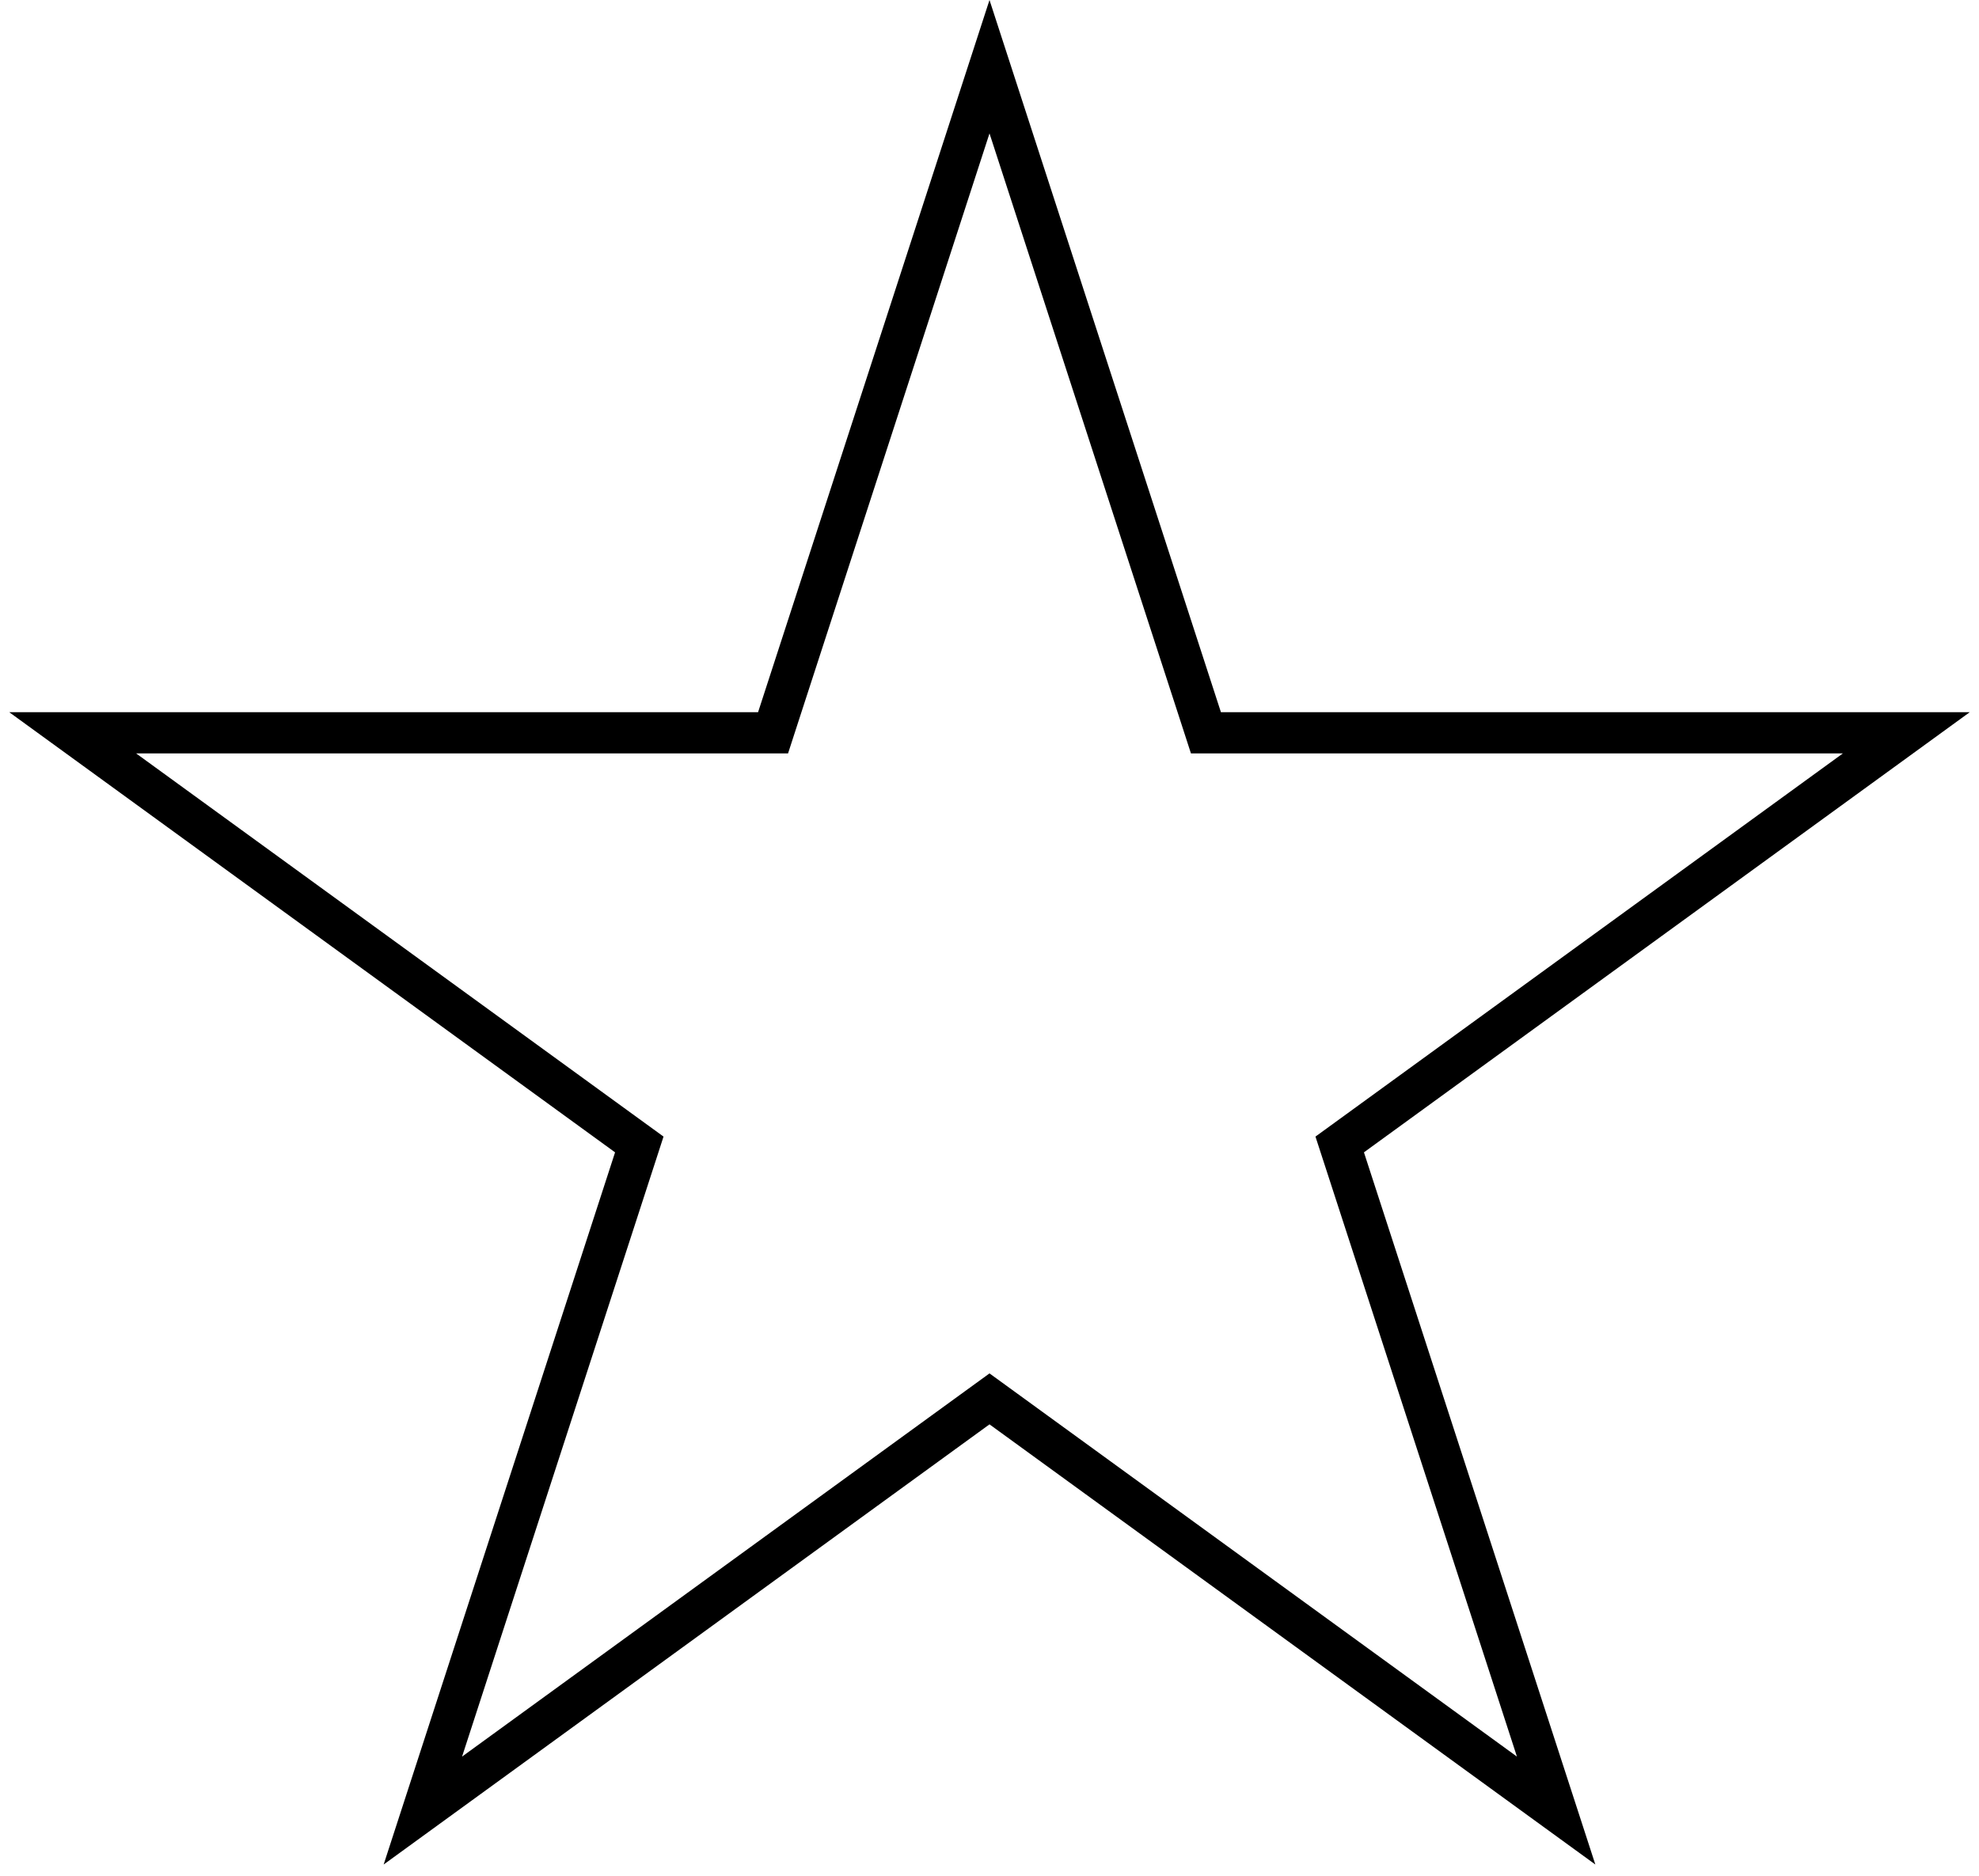 <svg width="96" height="91" viewBox="0 0 96 91" fill="none" xmlns="http://www.w3.org/2000/svg">
<path d="M48 3.236L58.275 34.858L58.499 35.549H59.226H92.475L65.576 55.093L64.988 55.52L65.213 56.211L75.487 87.833L48.588 68.289L48 67.862L47.412 68.289L20.513 87.833L30.788 56.211L31.012 55.52L30.424 55.093L3.525 35.549H36.774H37.501L37.725 34.858L48 3.236Z" stroke="black" stroke-width="2"/>
</svg>
